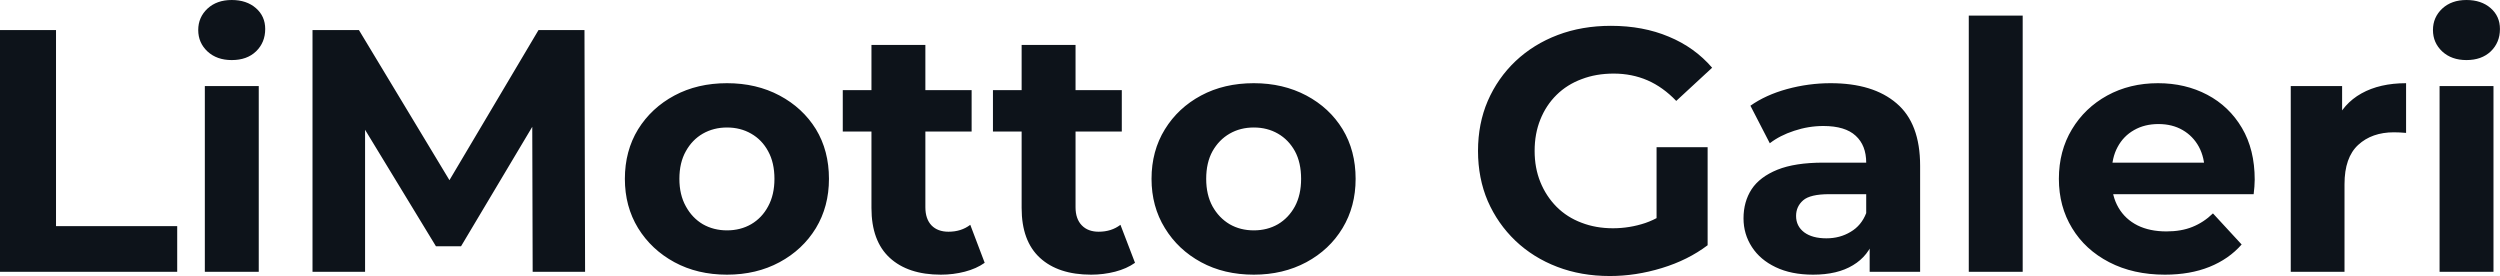 <svg fill="#0D131A" viewBox="0 0 166.474 18.377" height="100%" width="100%" xmlns="http://www.w3.org/2000/svg"><path preserveAspectRatio="none" d="M11.80 18.10L0 18.10L0 2.00L3.73 2.00L3.73 15.06L11.80 15.06L11.80 18.10ZM17.23 18.10L13.64 18.10L13.64 5.73L17.23 5.73L17.23 18.10ZM15.43 4.00L15.43 4.00Q14.44 4.00 13.82 3.43Q13.20 2.85 13.20 2.00L13.20 2.00Q13.20 1.15 13.82 0.57Q14.44 0 15.43 0L15.43 0Q16.42 0 17.04 0.54Q17.66 1.08 17.66 1.93L17.66 1.93Q17.66 2.83 17.05 3.42Q16.45 4.00 15.43 4.00ZM24.31 18.10L20.81 18.10L20.81 2.00L23.90 2.00L30.75 13.36L29.12 13.36L35.86 2.00L38.92 2.00L38.96 18.10L35.47 18.10L35.44 7.36L36.09 7.36L30.70 16.40L29.03 16.40L23.53 7.36L24.31 7.36L24.31 18.10ZM48.41 18.29L48.41 18.29Q46.44 18.29 44.91 17.46Q43.38 16.63 42.49 15.19Q41.61 13.75 41.61 11.91L41.61 11.91Q41.61 10.05 42.49 8.61Q43.38 7.18 44.91 6.36Q46.44 5.54 48.41 5.54L48.41 5.54Q50.37 5.54 51.91 6.36Q53.45 7.18 54.33 8.60Q55.20 10.03 55.20 11.91L55.20 11.91Q55.20 13.75 54.33 15.19Q53.45 16.63 51.91 17.46Q50.37 18.29 48.41 18.29ZM48.41 15.34L48.41 15.34Q49.31 15.34 50.02 14.93Q50.74 14.51 51.15 13.74Q51.57 12.97 51.57 11.91L51.57 11.91Q51.57 10.83 51.15 10.07Q50.74 9.31 50.02 8.90Q49.31 8.49 48.41 8.49L48.41 8.49Q47.52 8.49 46.80 8.90Q46.09 9.31 45.67 10.07Q45.24 10.83 45.24 11.91L45.24 11.91Q45.24 12.97 45.67 13.74Q46.09 14.51 46.80 14.93Q47.52 15.34 48.41 15.34ZM62.65 18.29L62.65 18.29Q60.47 18.29 59.25 17.17Q58.03 16.05 58.03 13.85L58.03 13.85L58.03 2.99L61.62 2.99L61.62 13.80Q61.62 14.58 62.03 15.01Q62.44 15.43 63.16 15.43L63.16 15.43Q64.01 15.43 64.61 14.97L64.61 14.97L65.57 17.50Q65.02 17.89 64.25 18.09Q63.48 18.29 62.65 18.29ZM64.70 8.76L56.12 8.76L56.12 6.00L64.70 6.00L64.70 8.76ZM72.66 18.29L72.66 18.29Q70.47 18.29 69.25 17.17Q68.03 16.05 68.03 13.85L68.03 13.85L68.03 2.99L71.62 2.99L71.62 13.80Q71.62 14.58 72.04 15.01Q72.45 15.43 73.16 15.43L73.16 15.43Q74.01 15.43 74.61 14.97L74.61 14.97L75.58 17.50Q75.03 17.89 74.26 18.09Q73.48 18.29 72.66 18.29ZM74.70 8.76L66.12 8.76L66.12 6.00L74.70 6.00L74.70 8.76ZM83.49 18.29L83.49 18.29Q81.51 18.29 79.98 17.46Q78.45 16.63 77.57 15.19Q76.68 13.75 76.68 11.91L76.68 11.91Q76.68 10.05 77.57 8.61Q78.45 7.18 79.98 6.36Q81.51 5.54 83.49 5.54L83.49 5.54Q85.44 5.54 86.99 6.36Q88.53 7.18 89.40 8.60Q90.27 10.03 90.27 11.91L90.27 11.91Q90.27 13.75 89.40 15.19Q88.53 16.63 86.99 17.46Q85.44 18.29 83.49 18.29ZM83.49 15.34L83.49 15.34Q84.39 15.34 85.10 14.93Q85.81 14.51 86.23 13.74Q86.64 12.97 86.64 11.91L86.64 11.91Q86.64 10.83 86.23 10.07Q85.81 9.31 85.10 8.90Q84.39 8.49 83.49 8.49L83.49 8.49Q82.59 8.49 81.88 8.90Q81.17 9.31 80.74 10.07Q80.32 10.83 80.32 11.91L80.32 11.91Q80.32 12.97 80.74 13.74Q81.17 14.51 81.88 14.93Q82.59 15.34 83.49 15.34ZM107.20 18.38L107.20 18.38Q105.29 18.38 103.70 17.77Q102.10 17.16 100.91 16.03Q99.73 14.90 99.07 13.39Q98.42 11.87 98.42 10.05L98.42 10.05Q98.42 8.23 99.07 6.72Q99.73 5.20 100.92 4.07Q102.12 2.94 103.73 2.33Q105.34 1.72 107.27 1.72L107.27 1.72Q109.41 1.72 111.12 2.44Q112.84 3.15 114.01 4.51L114.01 4.51L111.62 6.72Q110.74 5.80 109.71 5.35Q108.67 4.90 107.46 4.90L107.46 4.90Q106.28 4.90 105.32 5.27Q104.35 5.63 103.65 6.32Q102.95 7.01 102.57 7.96Q102.19 8.90 102.19 10.05L102.19 10.05Q102.19 11.18 102.57 12.12Q102.95 13.06 103.65 13.77Q104.35 14.47 105.31 14.83Q106.26 15.20 107.41 15.20L107.41 15.20Q108.51 15.20 109.56 14.85Q110.61 14.49 111.60 13.64L111.60 13.64L113.71 16.33Q112.40 17.32 110.66 17.85Q108.93 18.38 107.20 18.38ZM113.71 16.33L110.31 15.85L110.31 9.80L113.71 9.80L113.71 16.33ZM127.86 18.10L124.50 18.10L124.50 15.69L124.27 15.16L124.27 10.83Q124.27 9.68 123.57 9.04Q122.87 8.39 121.42 8.39L121.42 8.39Q120.43 8.39 119.47 8.71Q118.52 9.02 117.85 9.54L117.85 9.54L116.56 7.04Q117.58 6.32 119.00 5.93Q120.43 5.54 121.90 5.54L121.90 5.54Q124.73 5.54 126.29 6.88Q127.86 8.21 127.86 11.04L127.86 11.04L127.86 18.10ZM120.73 18.29L120.73 18.29Q119.28 18.29 118.24 17.79Q117.21 17.30 116.66 16.45Q116.10 15.59 116.10 14.54L116.10 14.54Q116.10 13.43 116.64 12.60Q117.18 11.78 118.36 11.30Q119.53 10.83 121.42 10.83L121.42 10.83L124.71 10.83L124.71 12.93L121.81 12.93Q120.54 12.93 120.07 13.34Q119.60 13.75 119.60 14.38L119.60 14.38Q119.60 15.06 120.14 15.47Q120.68 15.87 121.62 15.87L121.62 15.87Q122.52 15.87 123.23 15.44Q123.95 15.02 124.27 14.19L124.27 14.19L124.82 15.85Q124.43 17.04 123.39 17.66Q122.36 18.29 120.73 18.29ZM134.69 18.10L131.10 18.10L131.10 1.04L134.69 1.04L134.69 18.10ZM144.16 18.29L144.16 18.29Q142.05 18.29 140.45 17.46Q138.85 16.63 137.98 15.19Q137.10 13.75 137.10 11.91L137.10 11.91Q137.10 10.05 137.97 8.61Q138.83 7.18 140.32 6.36Q141.82 5.54 143.70 5.54L143.70 5.54Q145.52 5.54 146.98 6.31Q148.44 7.08 149.29 8.52Q150.14 9.96 150.14 11.96L150.14 11.96Q150.14 12.17 150.12 12.43Q150.10 12.70 150.07 12.93L150.07 12.93L140.02 12.93L140.02 10.83L148.19 10.83L146.81 11.45Q146.81 10.49 146.42 9.77Q146.03 9.06 145.34 8.66Q144.65 8.26 143.73 8.26L143.73 8.26Q142.81 8.26 142.11 8.66Q141.40 9.06 141.01 9.79Q140.62 10.51 140.62 11.50L140.62 11.50L140.62 12.05Q140.62 13.06 141.07 13.83Q141.52 14.60 142.34 15.01Q143.15 15.41 144.26 15.41L144.26 15.41Q145.25 15.41 145.99 15.11Q146.74 14.81 147.36 14.21L147.36 14.21L149.27 16.28Q148.42 17.25 147.13 17.77Q145.84 18.29 144.16 18.29ZM156.12 18.10L152.54 18.10L152.54 5.73L155.96 5.73L155.96 9.22L155.48 8.21Q156.03 6.90 157.25 6.22Q158.47 5.54 160.22 5.54L160.22 5.54L160.22 8.85Q159.99 8.83 159.80 8.82Q159.62 8.81 159.41 8.81L159.41 8.81Q157.94 8.81 157.03 9.65Q156.12 10.49 156.12 12.26L156.12 12.26L156.12 18.10ZM166.04 18.10L162.45 18.10L162.45 5.73L166.04 5.73L166.04 18.10ZM164.24 4.00L164.24 4.00Q163.25 4.00 162.63 3.43Q162.01 2.85 162.01 2.00L162.01 2.00Q162.01 1.15 162.63 0.57Q163.25 0 164.24 0L164.24 0Q165.23 0 165.85 0.54Q166.47 1.08 166.47 1.93L166.47 1.93Q166.47 2.83 165.86 3.42Q165.25 4.00 164.24 4.00Z"></path></svg>